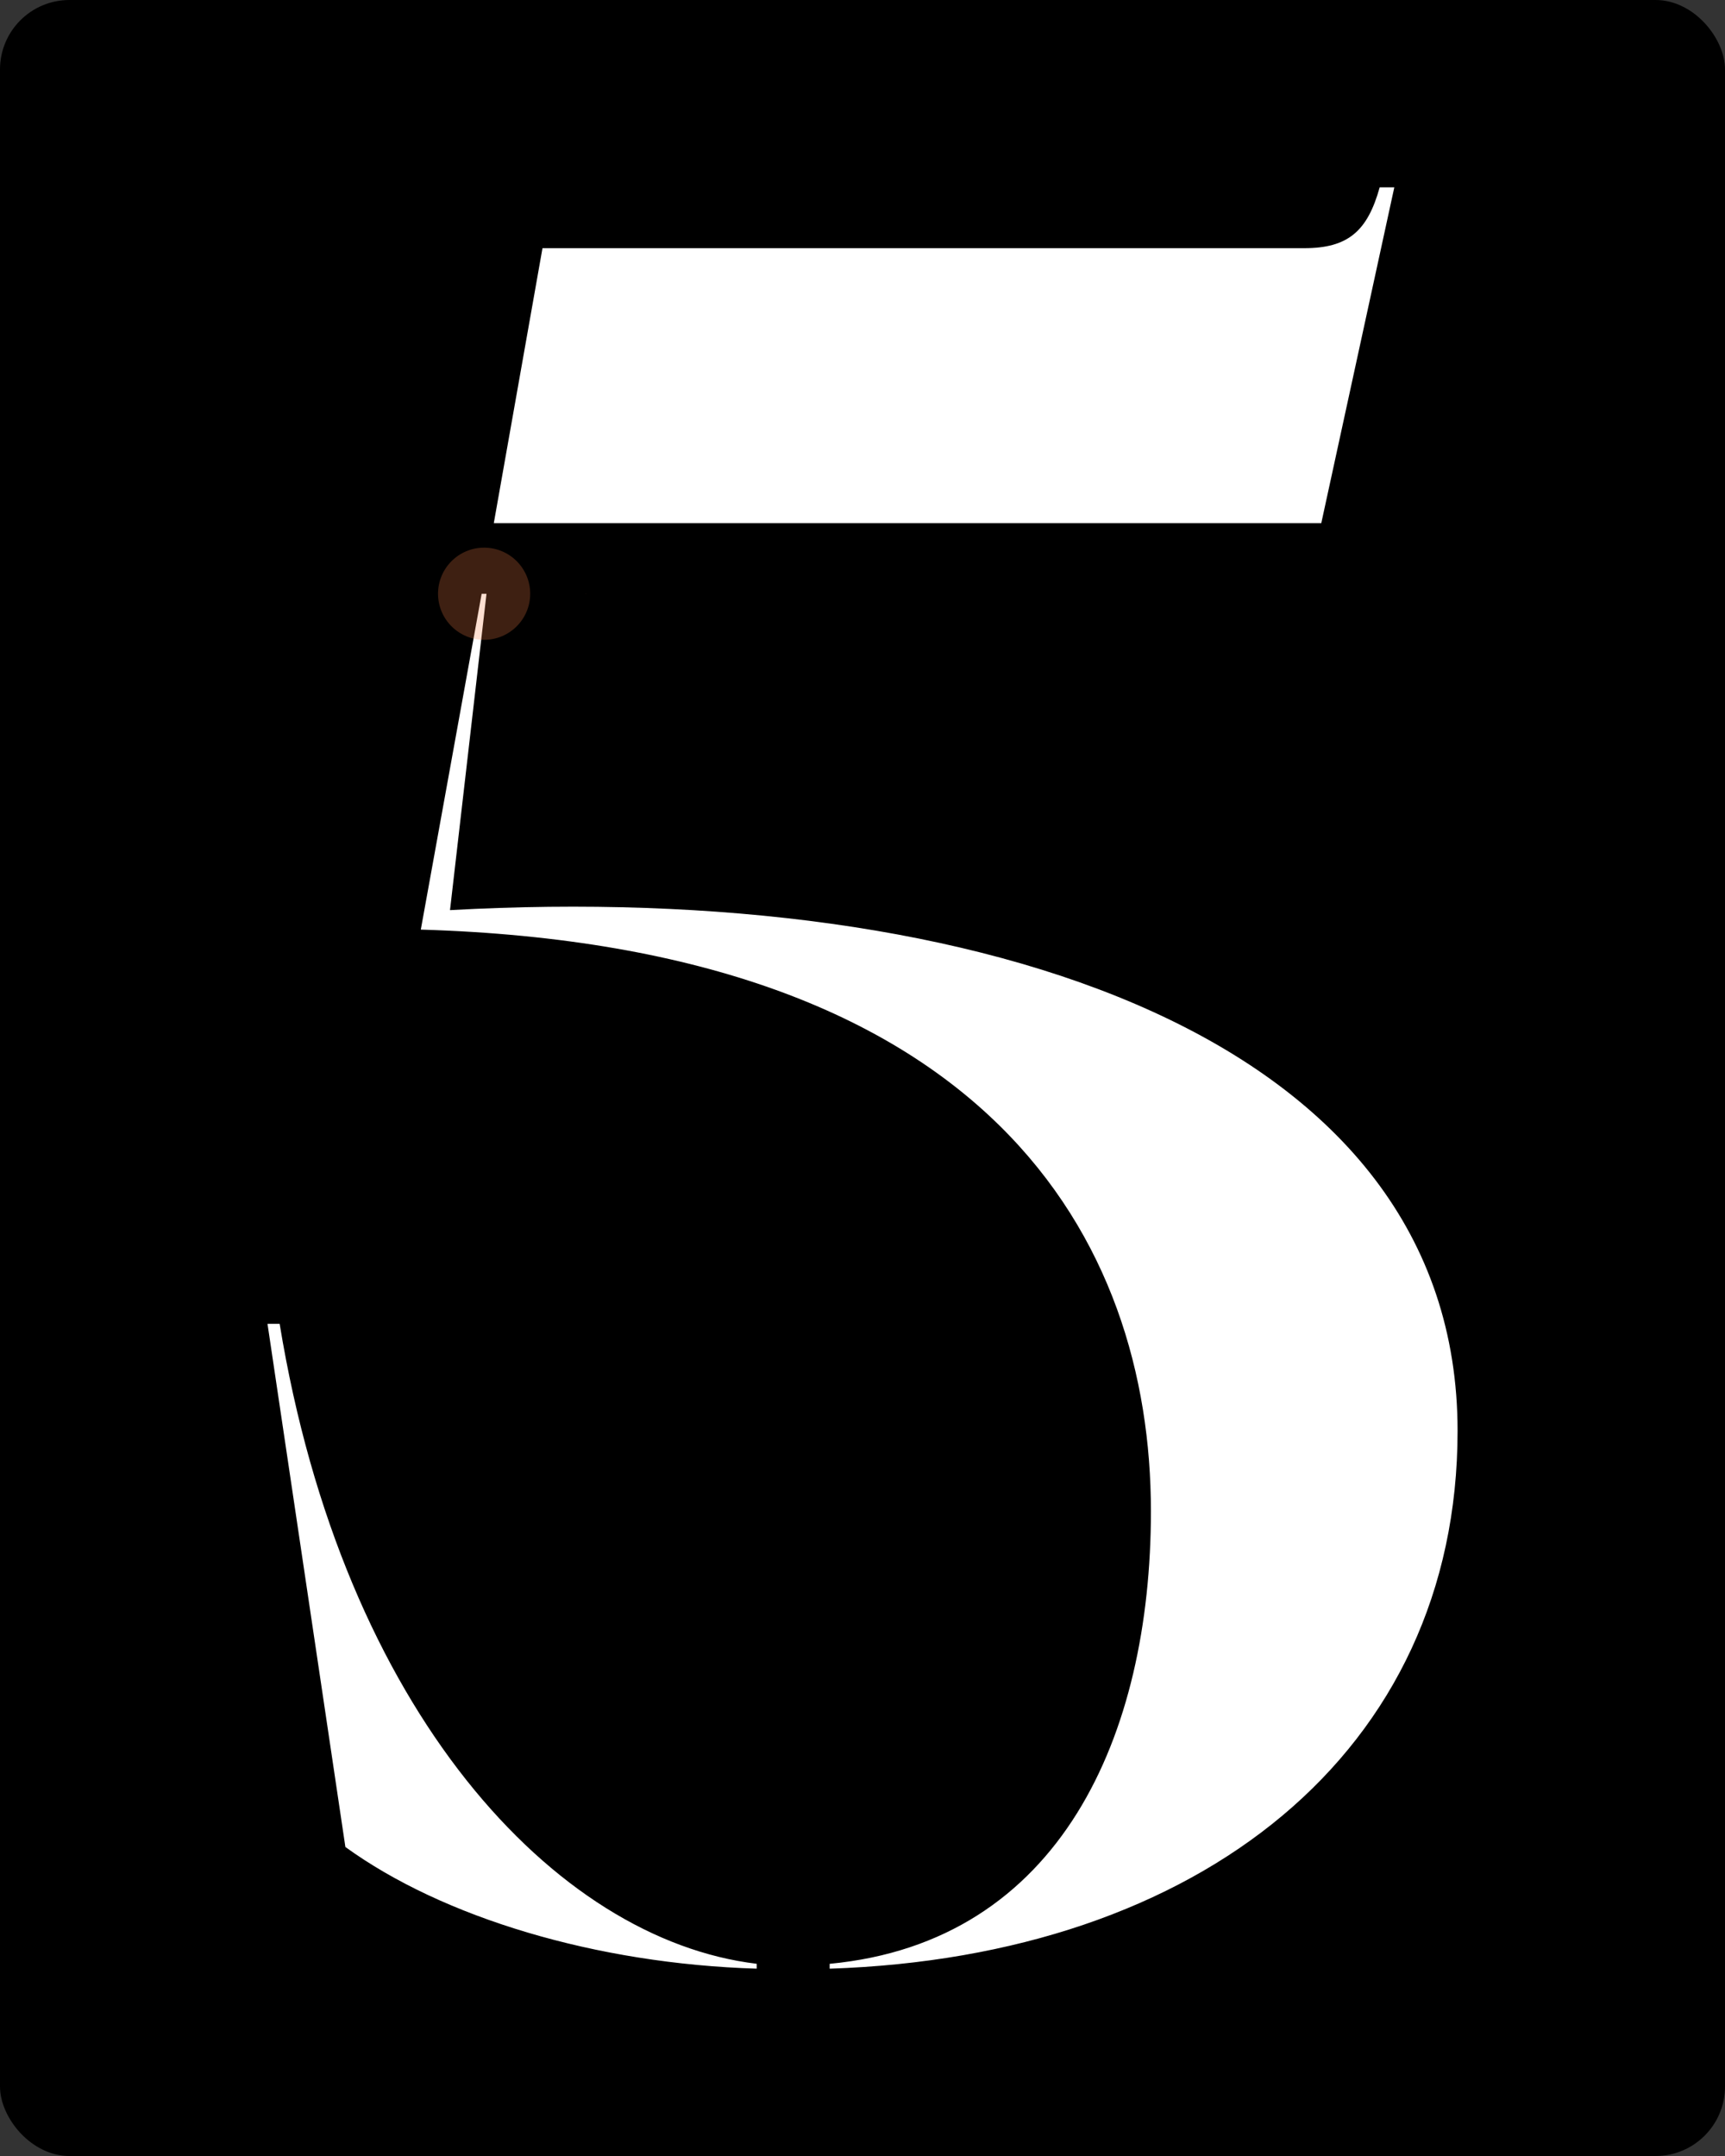 <svg xmlns="http://www.w3.org/2000/svg" data-name="Layer 2" viewBox="0 0 496.75 620.94"><rect x="0" y="0" width="496.75" height="620.94" fill="#333333" stroke="none"/><g data-name="Layer 1"><rect width="496.75" height="620.94" rx="20" ry="20"/><path fill="#fff" d="M80.53 381.26c18.22 111.43 79.2 177.31 137.37 184.32v1.4c-46.26-1.4-90.41-14.72-118.44-35.04L77.03 381.26h3.5zm250.9 53.97c0-77.79-46.26-162.6-210.25-167.5l17.52-96.72h1.4l-10.51 91.11c152.78-8.41 290.15 36.44 290.15 149.98 0 92.51-74.29 151.38-180.82 154.89v-1.4c66.58-6.31 92.51-65.88 92.51-130.36zM156.22 71.48h219.36c12.62 0 18.22-4.91 21.73-17.52h4.21l-21.03 96.72H142.2l14.02-79.2z"/><circle cx="139.41" cy="171" r="28.9" fill="none" stroke="#f8804b" stroke-dasharray="0 5" stroke-miterlimit="10"/><circle cx="139.41" cy="171" r="13.27" fill="#f8804b" opacity=".25"/></g></svg>